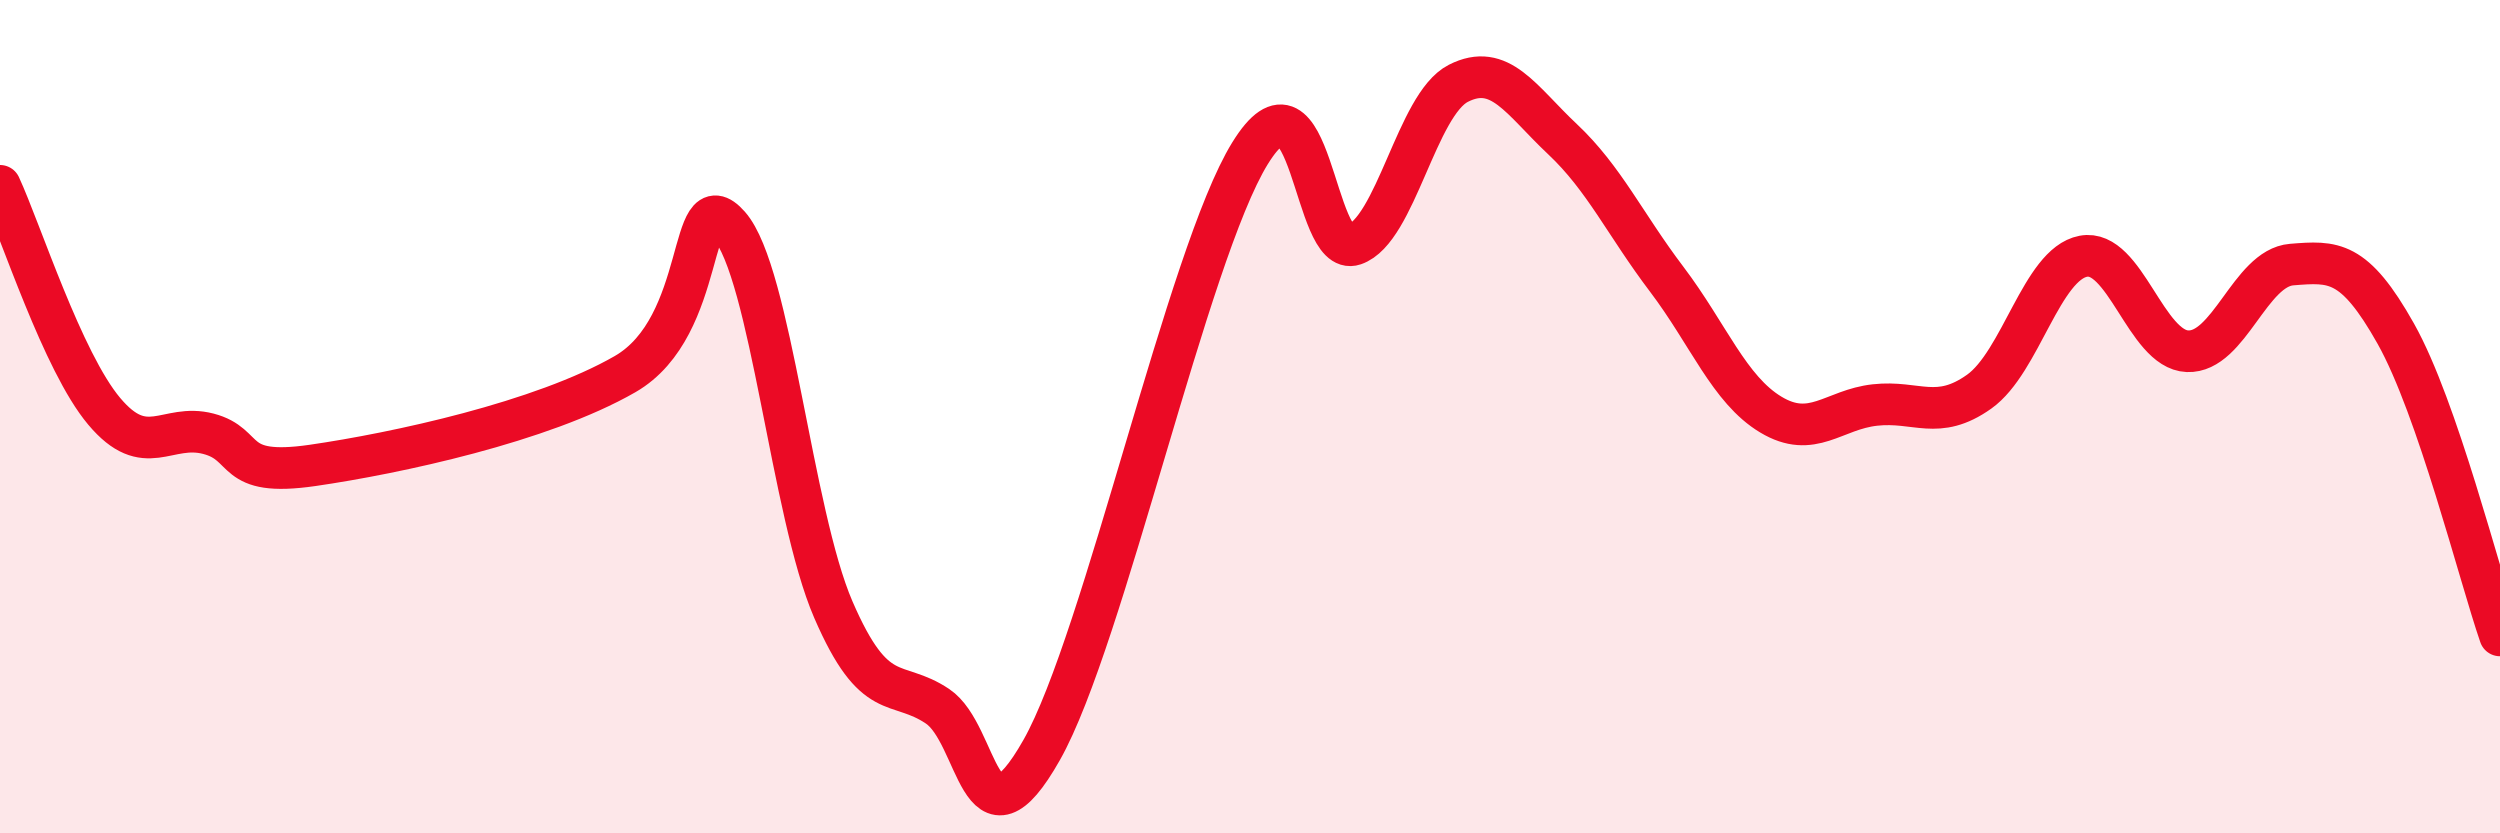 
    <svg width="60" height="20" viewBox="0 0 60 20" xmlns="http://www.w3.org/2000/svg">
      <path
        d="M 0,4.46 C 0.5,5.54 1.5,8.68 2.5,9.87 C 3.5,11.06 4,10.15 5,10.41 C 6,10.67 5.5,11.46 7.5,11.17 C 9.5,10.88 13,10.13 15,8.98 C 17,7.83 16.5,4.28 17.5,5.41 C 18.5,6.54 19,12.32 20,14.63 C 21,16.94 21.5,16.28 22.5,16.95 C 23.5,17.62 23.5,20.65 25,18 C 26.5,15.35 28.5,6.11 30,3.68 C 31.5,1.25 31.5,6.21 32.5,5.87 C 33.5,5.53 34,2.51 35,2 C 36,1.49 36.5,2.4 37.5,3.34 C 38.5,4.28 39,5.38 40,6.7 C 41,8.02 41.5,9.35 42.5,9.95 C 43.5,10.55 44,9.83 45,9.72 C 46,9.61 46.5,10.11 47.5,9.4 C 48.5,8.69 49,6.34 50,6.15 C 51,5.96 51.5,8.39 52.5,8.43 C 53.5,8.47 54,6.43 55,6.35 C 56,6.27 56.5,6.23 57.5,8.01 C 58.5,9.79 59.5,13.8 60,15.25L60 20L0 20Z"
        fill="#EB0A25"
        opacity="0.1"
        stroke-linecap="round"
        stroke-linejoin="round"
      />
      <path
        d="M 0,4.46 C 0.5,5.54 1.5,8.68 2.5,9.87 C 3.5,11.06 4,10.15 5,10.41 C 6,10.67 5.5,11.46 7.5,11.17 C 9.5,10.88 13,10.13 15,8.98 C 17,7.83 16.5,4.28 17.5,5.41 C 18.5,6.54 19,12.32 20,14.63 C 21,16.94 21.5,16.28 22.5,16.95 C 23.5,17.62 23.5,20.65 25,18 C 26.5,15.35 28.5,6.11 30,3.68 C 31.5,1.25 31.5,6.21 32.5,5.87 C 33.5,5.53 34,2.51 35,2 C 36,1.49 36.5,2.4 37.5,3.34 C 38.5,4.28 39,5.38 40,6.7 C 41,8.02 41.5,9.35 42.5,9.95 C 43.5,10.55 44,9.83 45,9.72 C 46,9.61 46.5,10.11 47.5,9.4 C 48.5,8.69 49,6.34 50,6.15 C 51,5.96 51.5,8.39 52.5,8.43 C 53.5,8.47 54,6.43 55,6.35 C 56,6.27 56.5,6.23 57.5,8.01 C 58.5,9.79 59.5,13.8 60,15.25"
        stroke="#EB0A25"
        stroke-width="1"
        fill="none"
        stroke-linecap="round"
        stroke-linejoin="round"
      />
    </svg>
  